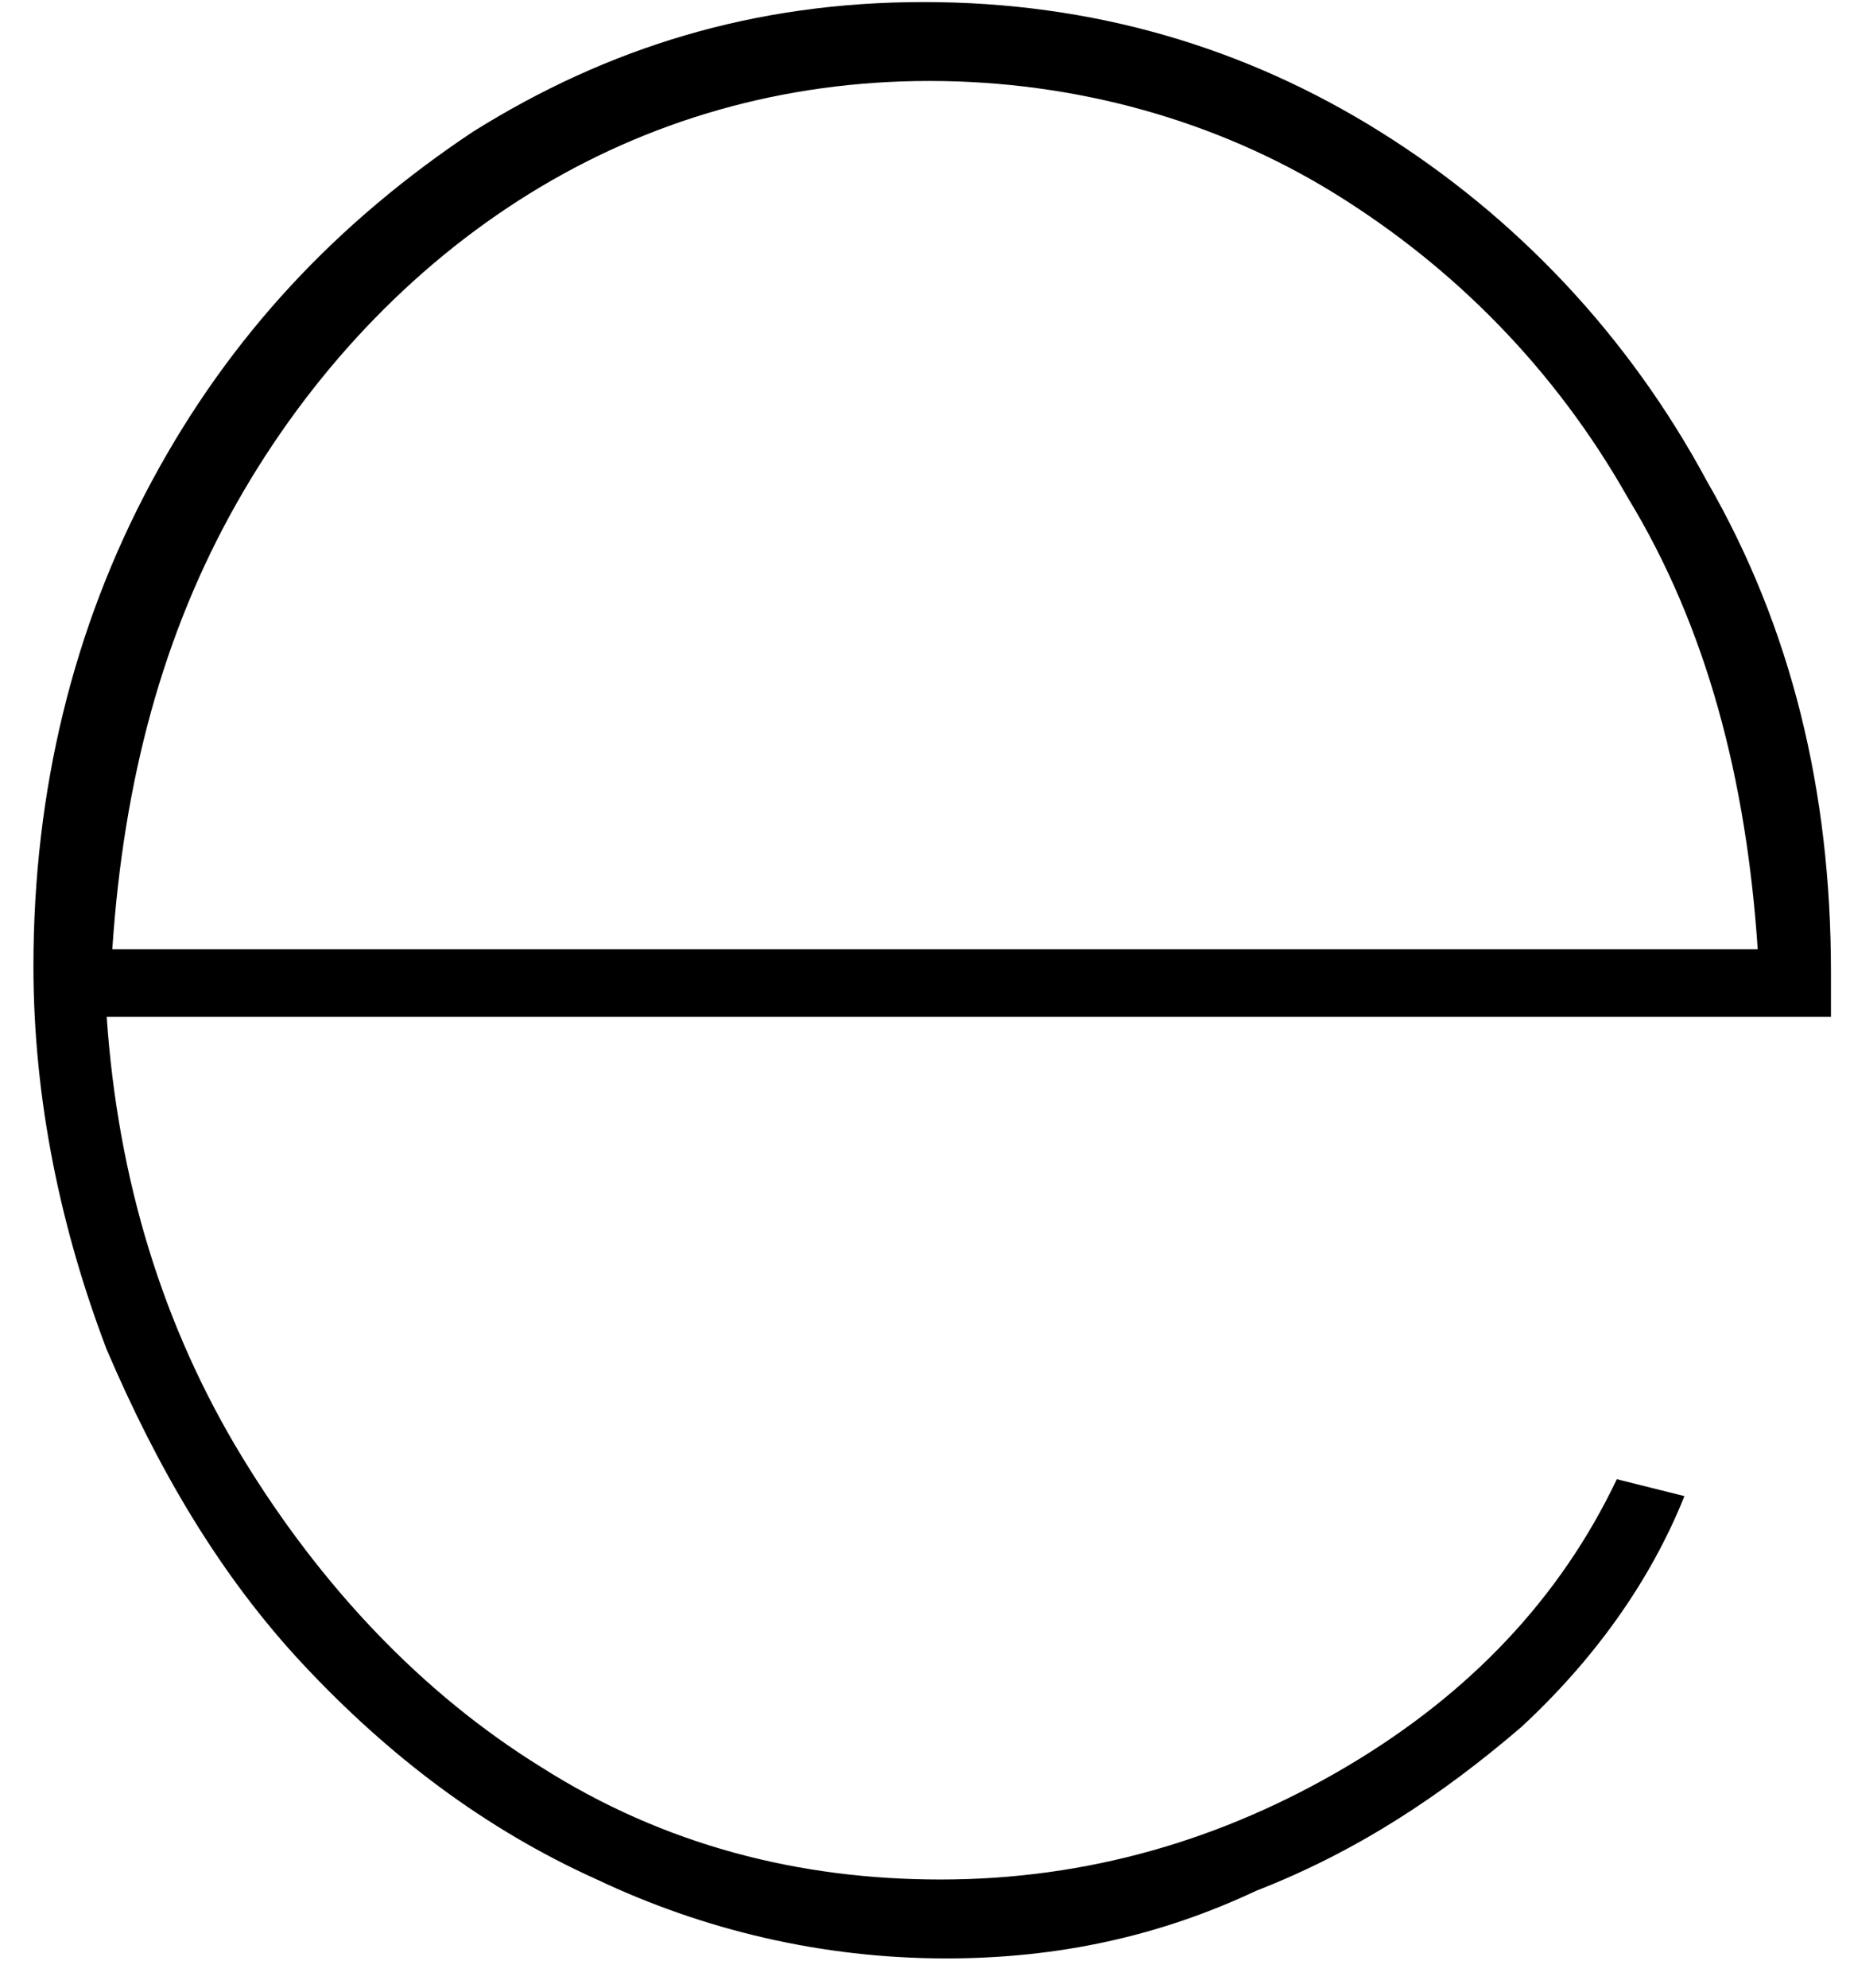 <svg width="54" height="58" viewBox="0 0 54 58" fill="none" xmlns="http://www.w3.org/2000/svg">
<path d="M27.621 57.133C24.003 57.133 20.548 56.311 17.423 54.831C14.134 53.35 11.338 51.212 8.871 48.58C6.403 45.949 4.594 42.824 3.114 39.37C1.798 35.916 0.976 32.133 0.976 28.185C0.976 23.086 2.127 18.317 4.43 14.04C6.732 9.764 9.857 6.474 13.805 3.843C17.752 1.375 22.029 0.06 26.963 0.06C31.897 0.06 36.338 1.375 40.286 3.843C44.233 6.31 47.523 9.764 49.825 14.04C52.293 18.317 53.444 23.086 53.444 28.35C53.444 28.514 53.444 28.679 53.444 29.008C53.444 29.172 53.444 29.337 53.444 29.666H3.114C3.443 34.435 4.759 38.712 7.061 42.495C9.364 46.278 12.325 49.403 15.779 51.541C19.397 53.844 23.345 54.831 27.456 54.831C31.733 54.831 35.68 53.679 39.299 51.541C42.917 49.403 45.549 46.607 47.194 43.153L49.167 43.646C48.181 46.113 46.536 48.416 44.398 50.39C42.095 52.363 39.628 54.008 36.667 55.16C33.871 56.475 30.91 57.133 27.621 57.133ZM3.278 27.692H51.306C50.977 22.758 49.825 18.317 47.523 14.534C45.385 10.751 42.424 7.79 38.97 5.652C35.516 3.514 31.404 2.362 27.128 2.362C22.851 2.362 18.904 3.514 15.45 5.652C11.996 7.79 9.035 10.915 6.897 14.698C4.759 18.481 3.607 22.758 3.278 27.692Z" fill="black"/>
</svg>
